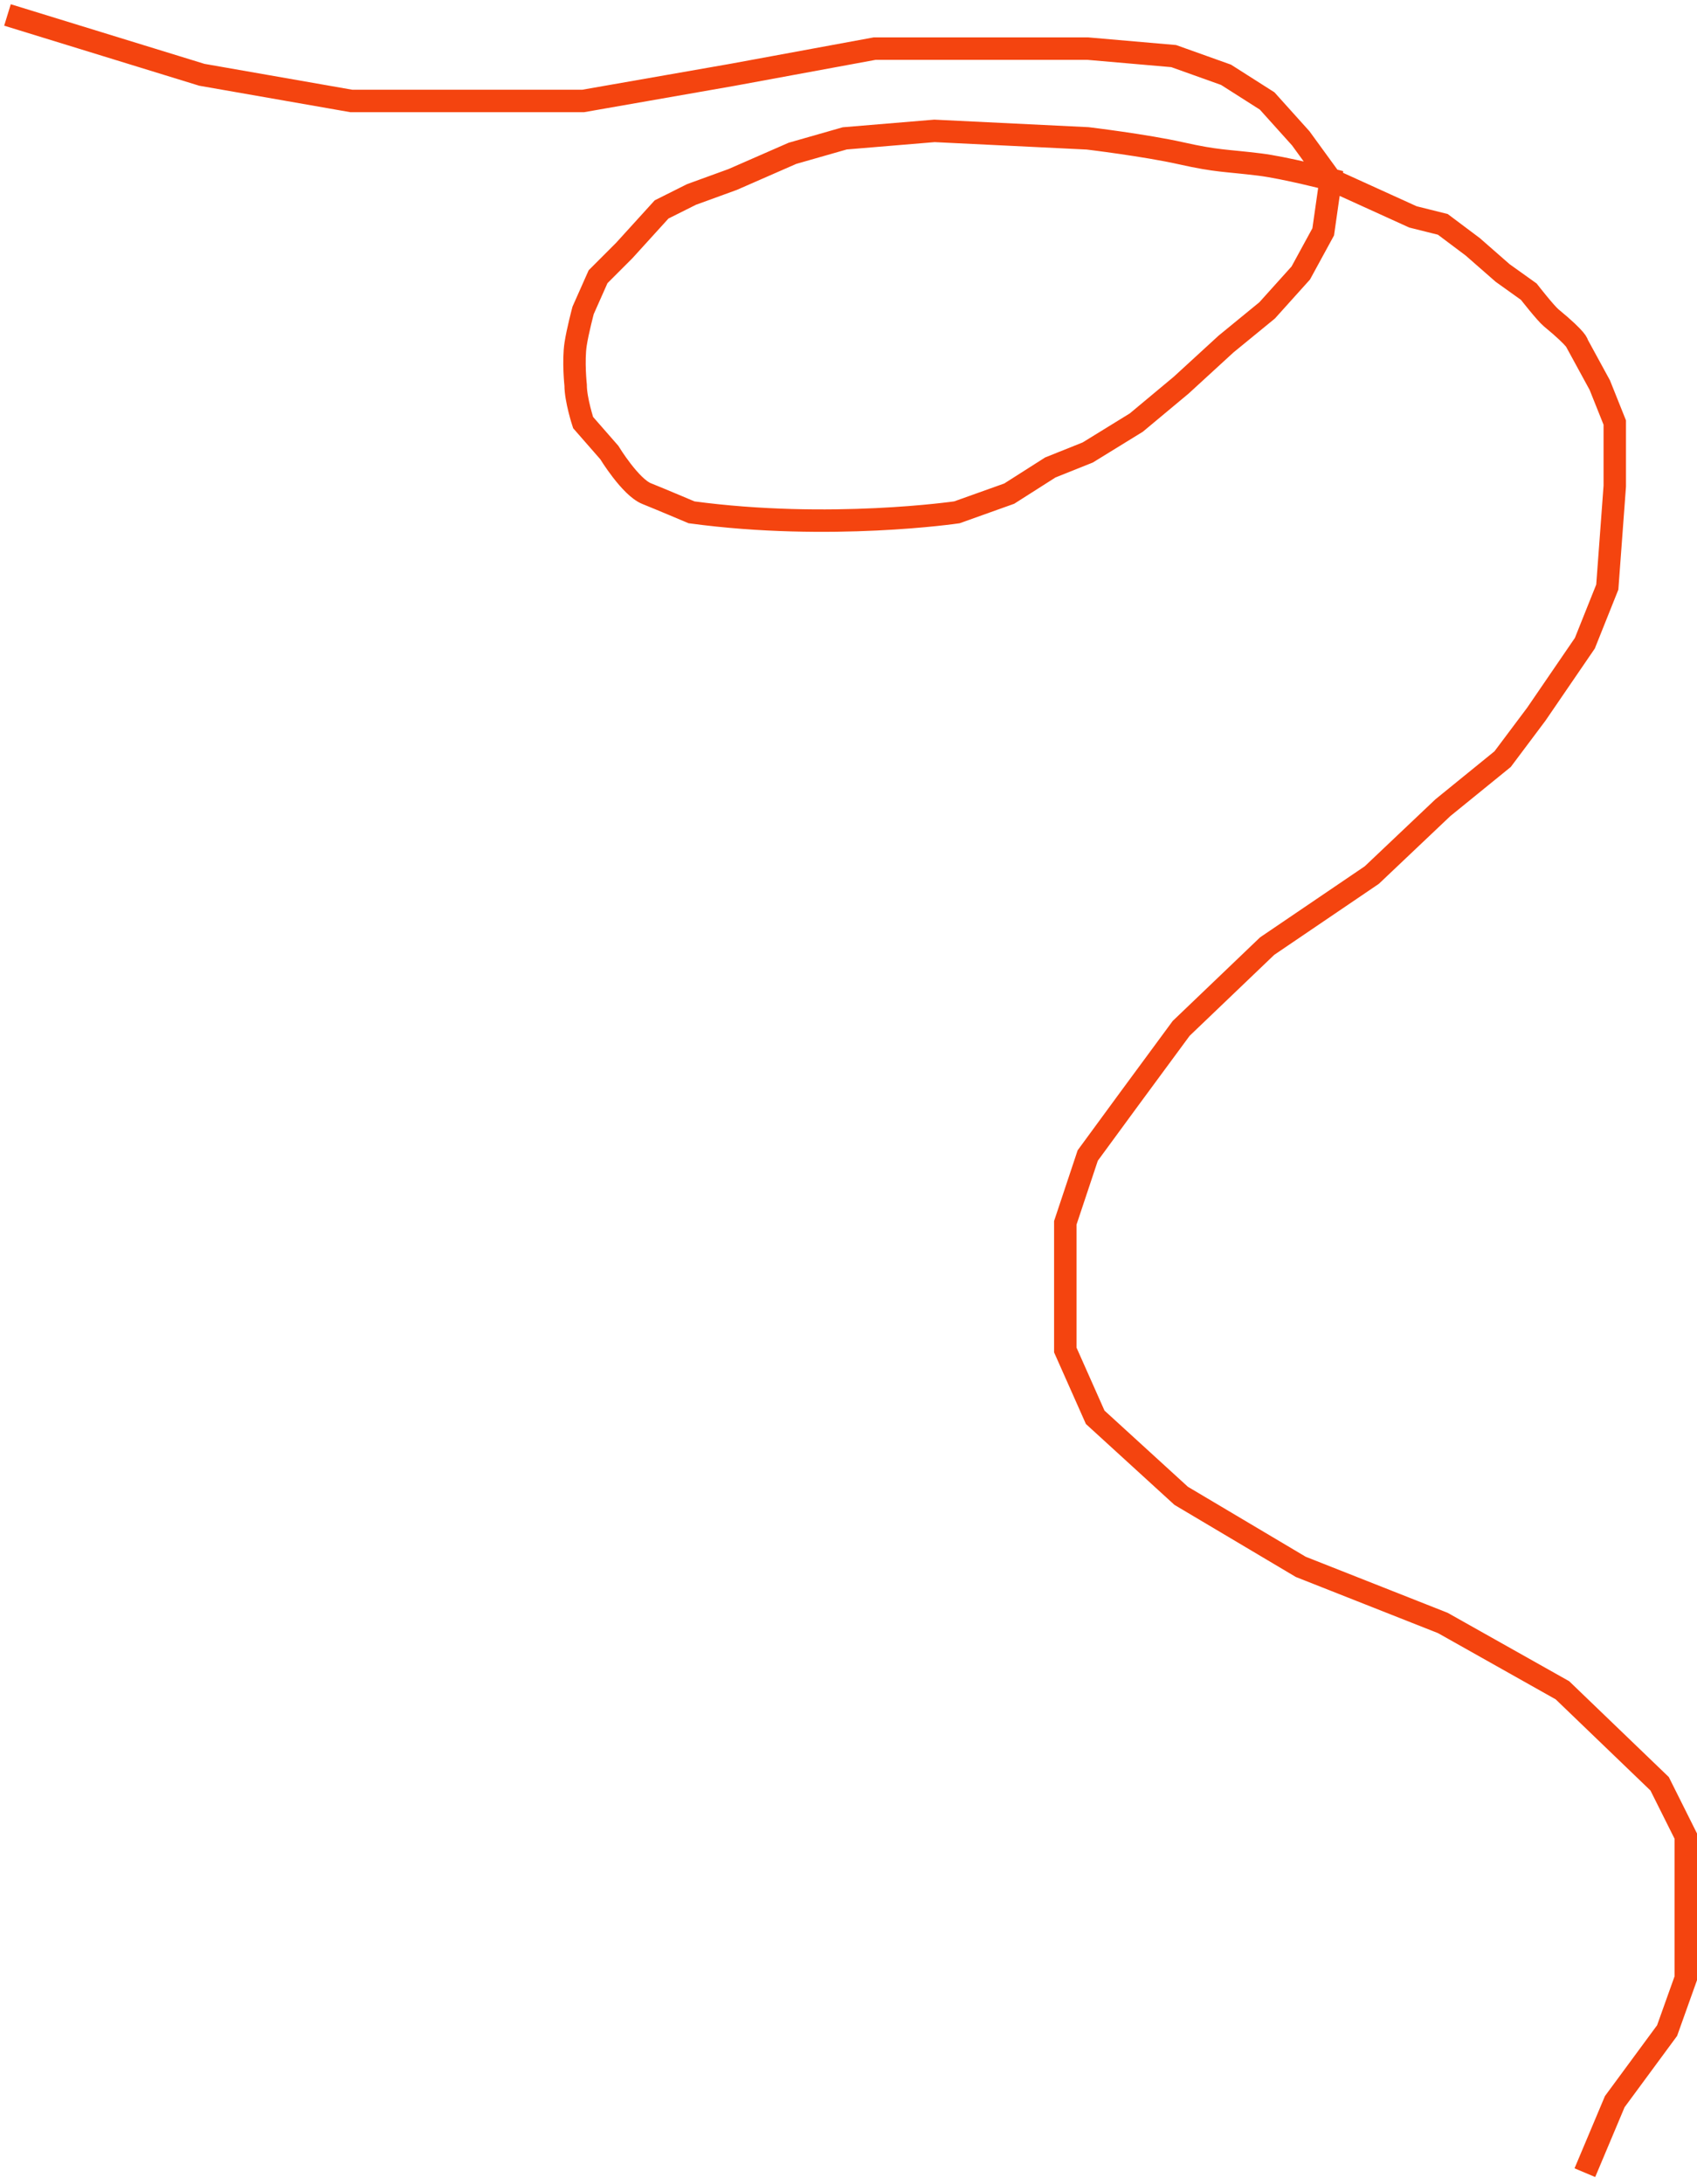 <svg width="227" height="292" viewBox="0 0 227 292" fill="none" xmlns="http://www.w3.org/2000/svg">
<path d="M1 2L27 10L47 13.5H78L98 10L117 6.5H145.5L157 7.5L164 10L169.5 13.5L174 18.5L178 24M178 24L177 31L174 36.5L169.5 41.5L164 46L158 51.5L152 56.5L145.5 60.5L140.5 62.5L135 66L128 68.5C128 68.5 111 71 92.5 68.5C92.5 68.5 88.313 66.725 86.5 66C84.317 65.127 81.5 60.5 81.5 60.5L78 56.5C78 56.5 77 53.453 77 51.5C77 51.5 76.655 48.259 77 46C77.265 44.263 78 41.5 78 41.5L80 37L83.5 33.5L88.5 28L92.5 26L98 24L106 20.5L113 18.5L125 17.5L145.5 18.5C145.5 18.5 153.237 19.431 158 20.5C162.857 21.59 163.841 21.428 168.5 22C171.795 22.405 178 24 178 24ZM178 24L189 29L193 30L197 33L201 36.5L204.5 39C204.5 39 206.746 41.88 207.5 42.5C211.164 45.515 211 46 211 46L214 51.5L216 56.5V60.5V65L215 78.5L212 86L205.5 95.5L201 101.5L193 108L183.5 117L169.5 126.5L158 137.5L151 147L145.5 154.5L142.5 163.5V180.5L146.5 189.5L158 200L174 209.5L193 217L209 226L222 238.5L225.5 245.5V264.5L223 271.5L216 281L212 290.5" stroke="#F4440F" stroke-width="3"/>
</svg>

